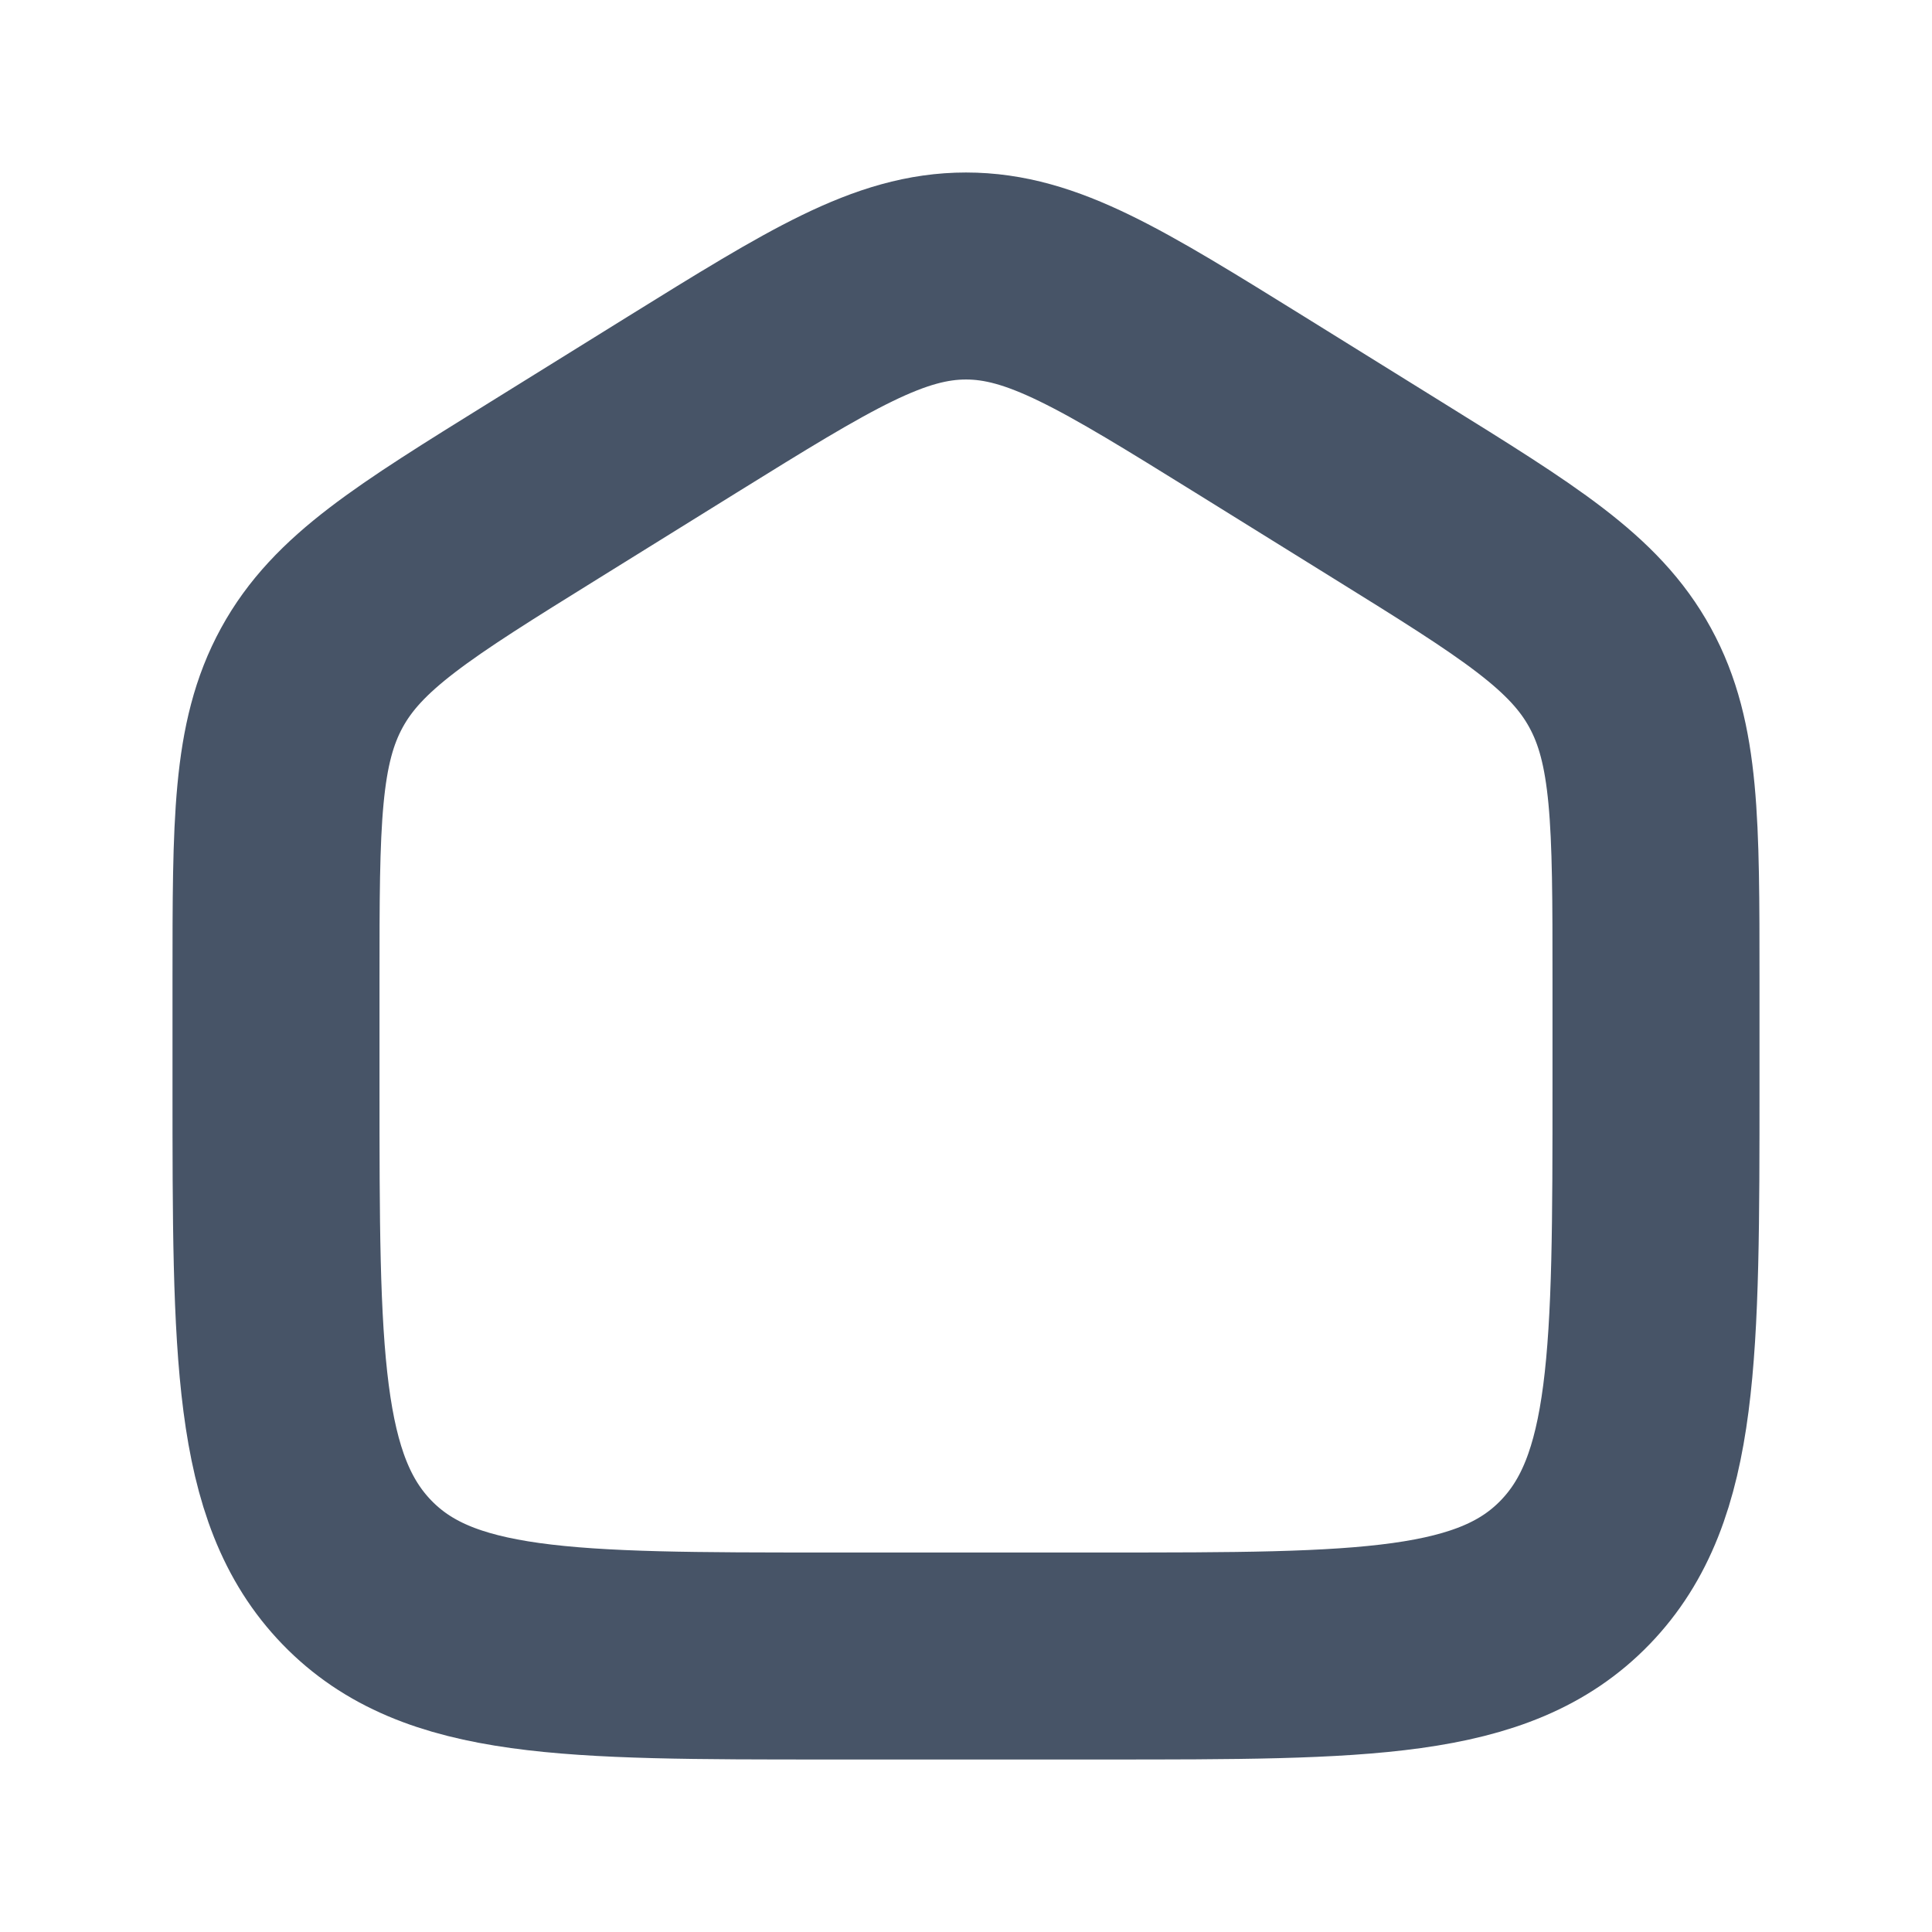 <svg width="14" height="14" viewBox="0 0 14 14" fill="none" xmlns="http://www.w3.org/2000/svg">
<path d="M2 7.102C2 5.958 2 5.386 2.26 4.911C2.519 4.437 2.993 4.143 3.942 3.554L4.942 2.933C5.945 2.311 6.446 2 7 2C7.554 2 8.055 2.311 9.058 2.933L10.058 3.554C11.007 4.143 11.481 4.437 11.74 4.911C12 5.386 12 5.958 12 7.102V7.862C12 9.813 12 10.788 11.414 11.394C10.828 12 9.886 12 8 12H6C4.114 12 3.172 12 2.586 11.394C2 10.788 2 9.813 2 7.862V7.102Z" stroke="#475467" stroke-width="1.5"/>
</svg>
